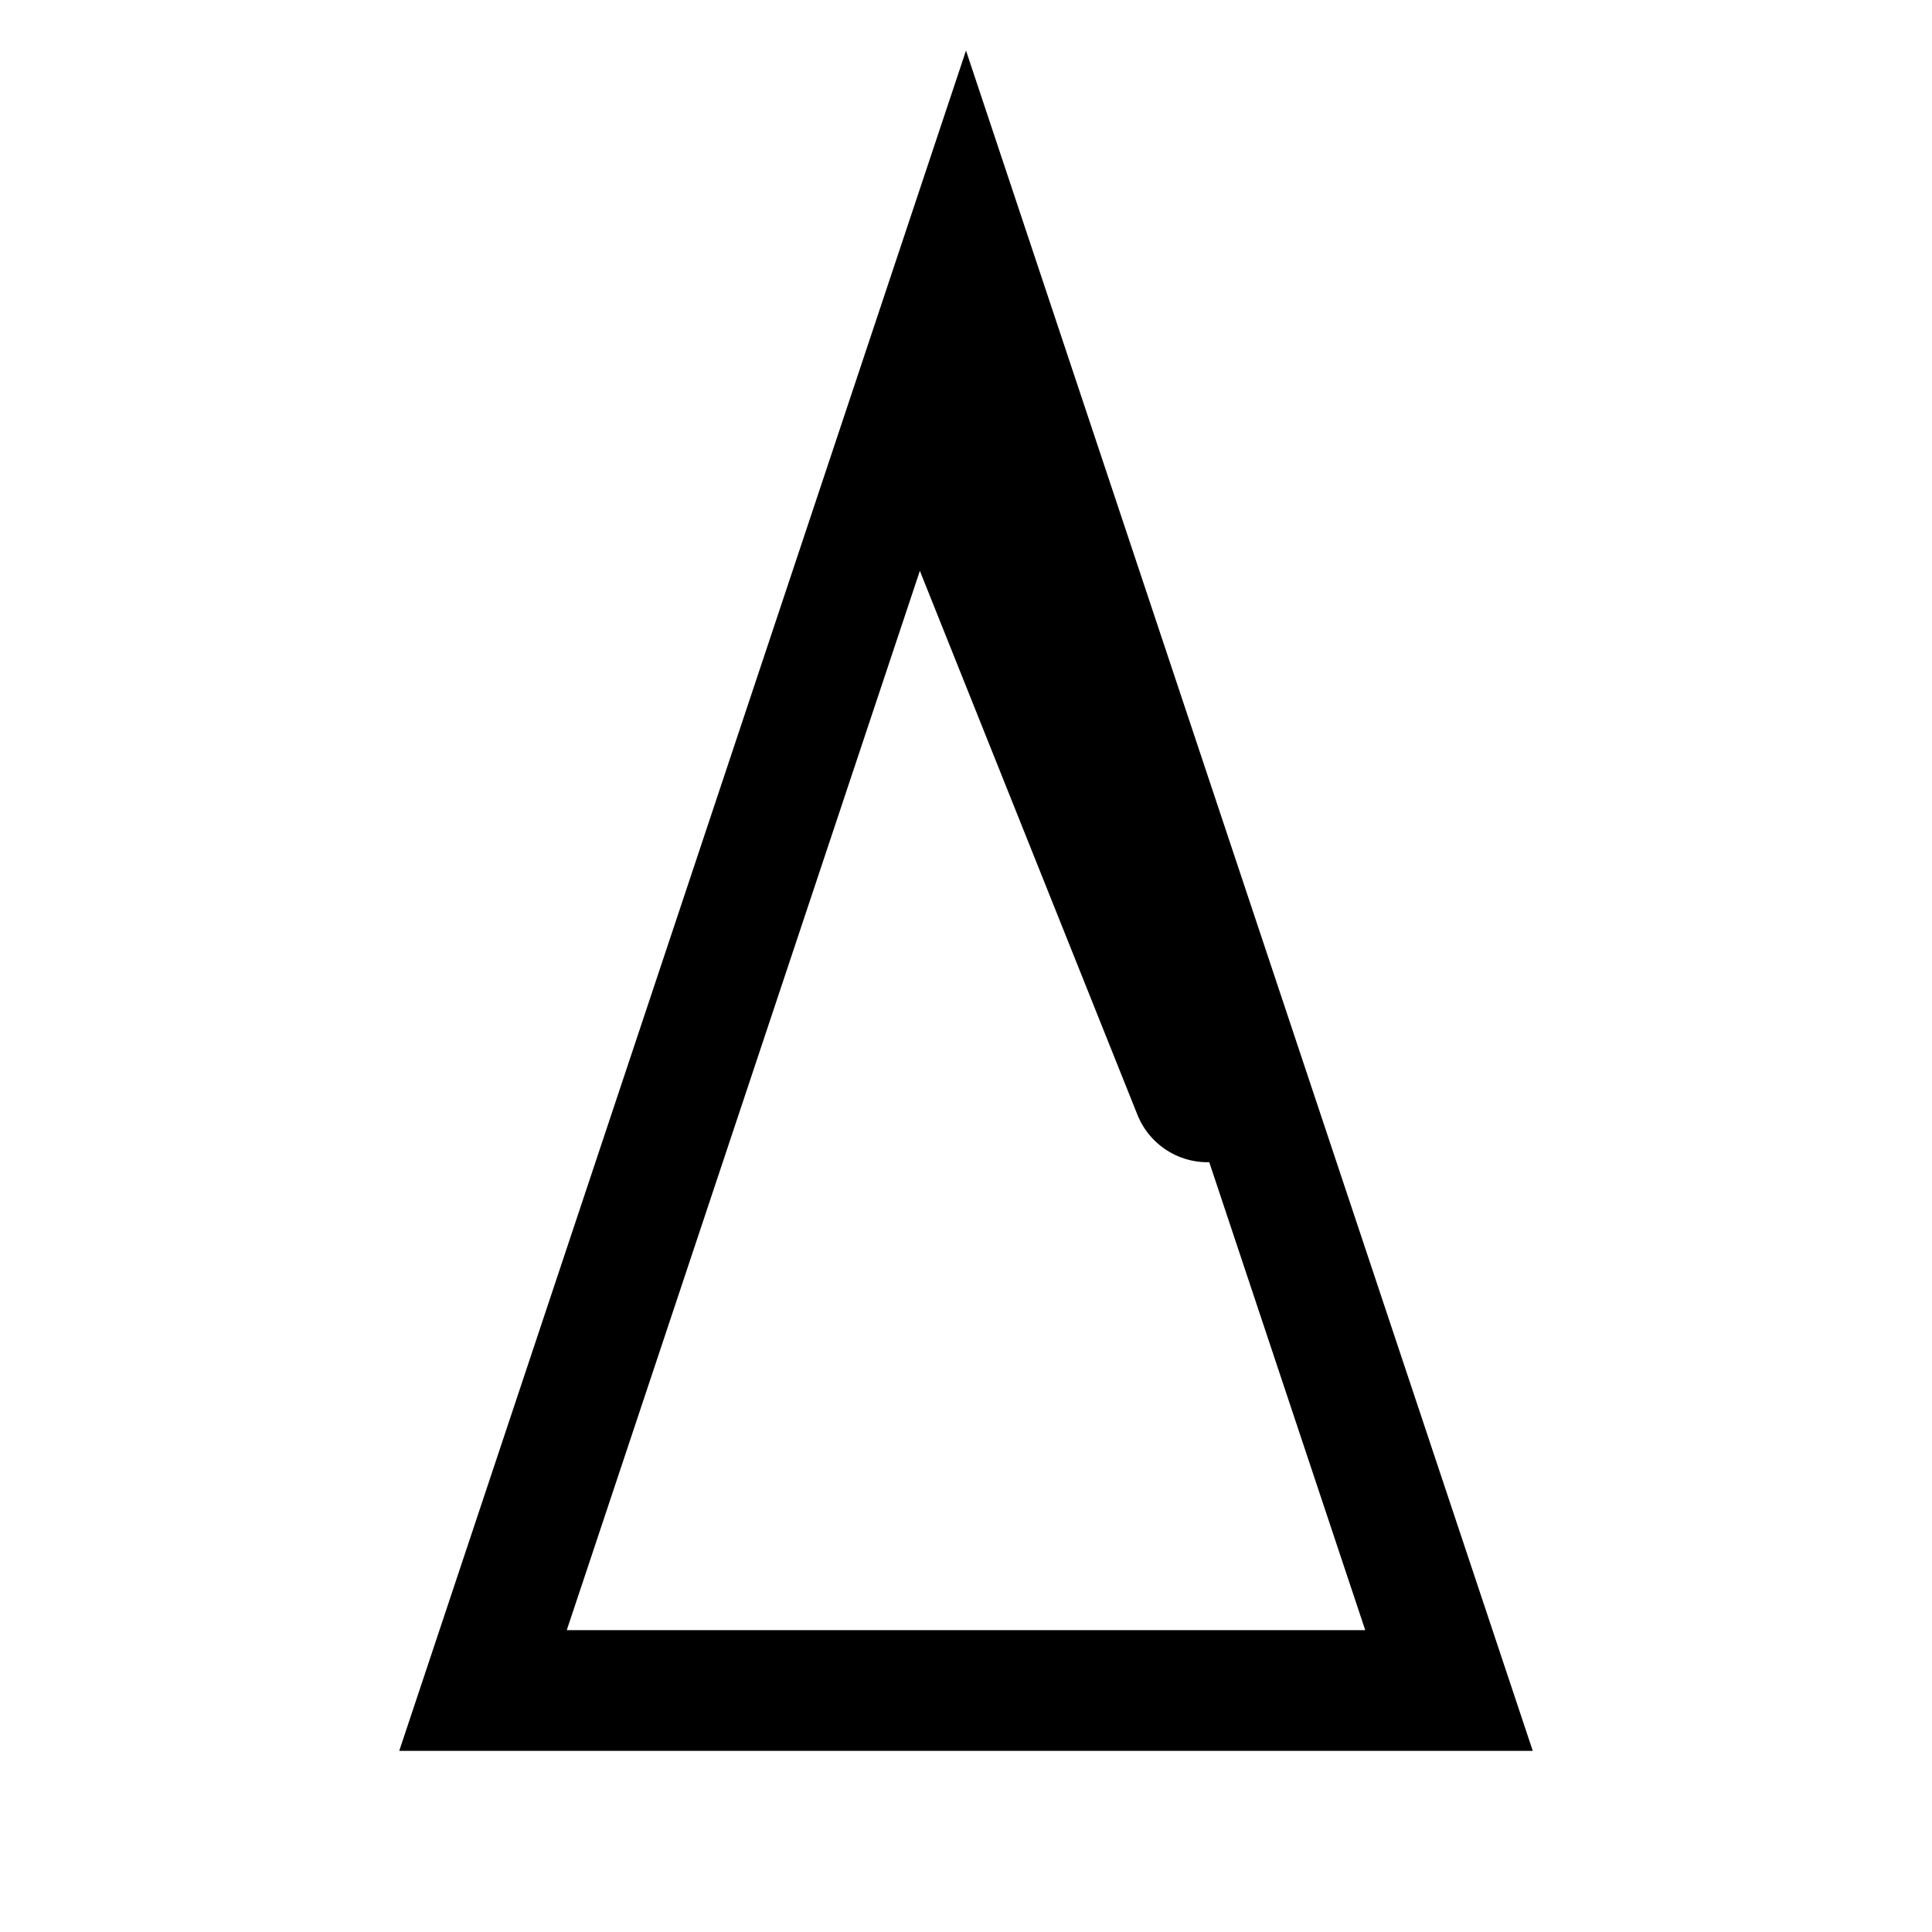 <svg xmlns="http://www.w3.org/2000/svg" width="32" height="32" viewBox="0 0 32 32" fill="none">
  <!-- Triangular base -->
  <path d="M8 28L16 4L24 28H8Z" stroke="hsl(222.2 47.4% 11.2%)" stroke-width="2" fill="none"/>
  <!-- Pendulum -->
  <line x1="16" y1="8" x2="20" y2="18" stroke="hsl(222.2 47.4% 11.2%)" stroke-width="2.5" stroke-linecap="round"/>
</svg>